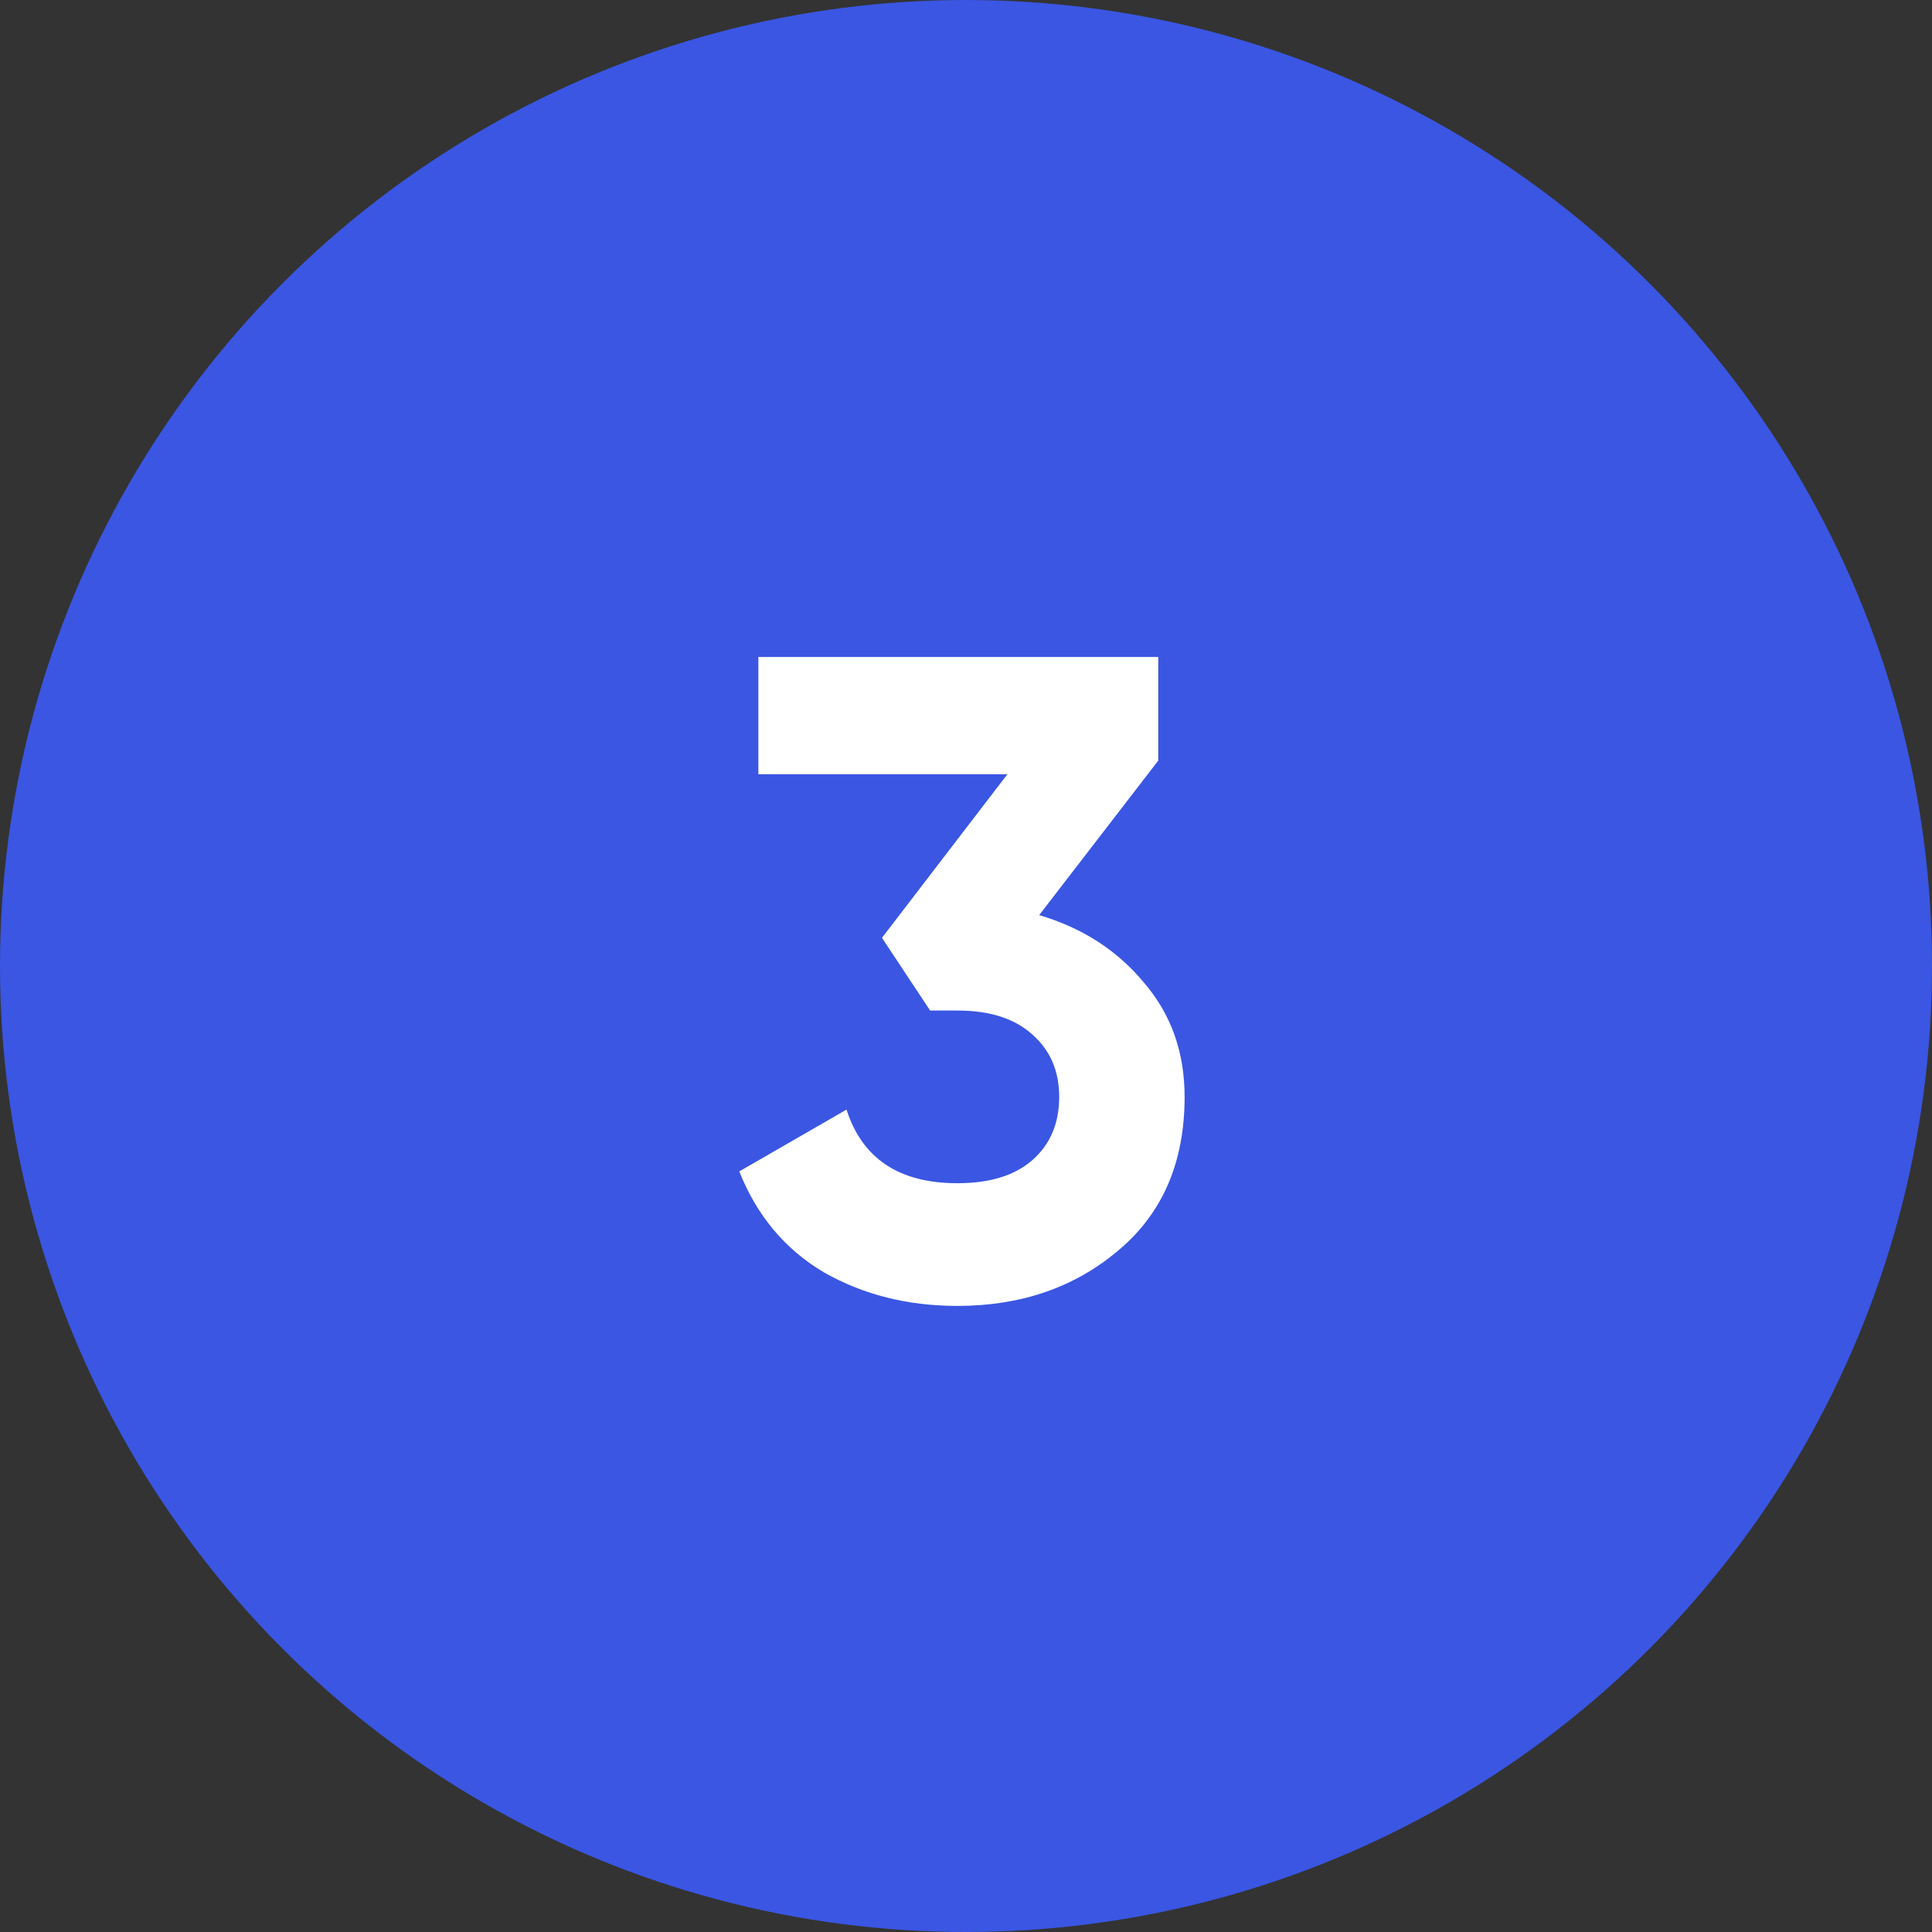 <?xml version="1.0" encoding="UTF-8"?> <svg xmlns="http://www.w3.org/2000/svg" width="372" height="372" viewBox="0 0 372 372" fill="none"><rect x="0" y="0" width="372" height="372" fill="#333333" stroke="none"/> <circle cx="186" cy="186" r="186" fill="#3A56E3"></circle> <path d="M200.094 176.2C208.378 178.65 215.086 182.967 220.219 189.15C225.469 195.217 228.094 202.567 228.094 211.2C228.094 223.8 223.836 233.658 215.319 240.775C206.919 247.892 196.594 251.45 184.344 251.45C174.778 251.45 166.203 249.292 158.619 244.975C151.153 240.542 145.728 234.067 142.344 225.55L162.994 213.65C166.028 223.1 173.144 227.825 184.344 227.825C190.528 227.825 195.311 226.367 198.694 223.45C202.194 220.417 203.944 216.333 203.944 211.2C203.944 206.183 202.194 202.158 198.694 199.125C195.311 196.092 190.528 194.575 184.344 194.575H179.094L169.819 180.575L193.969 149.075H146.019V126.5H223.019V146.45L200.094 176.2Z" fill="white"></path> </svg> 